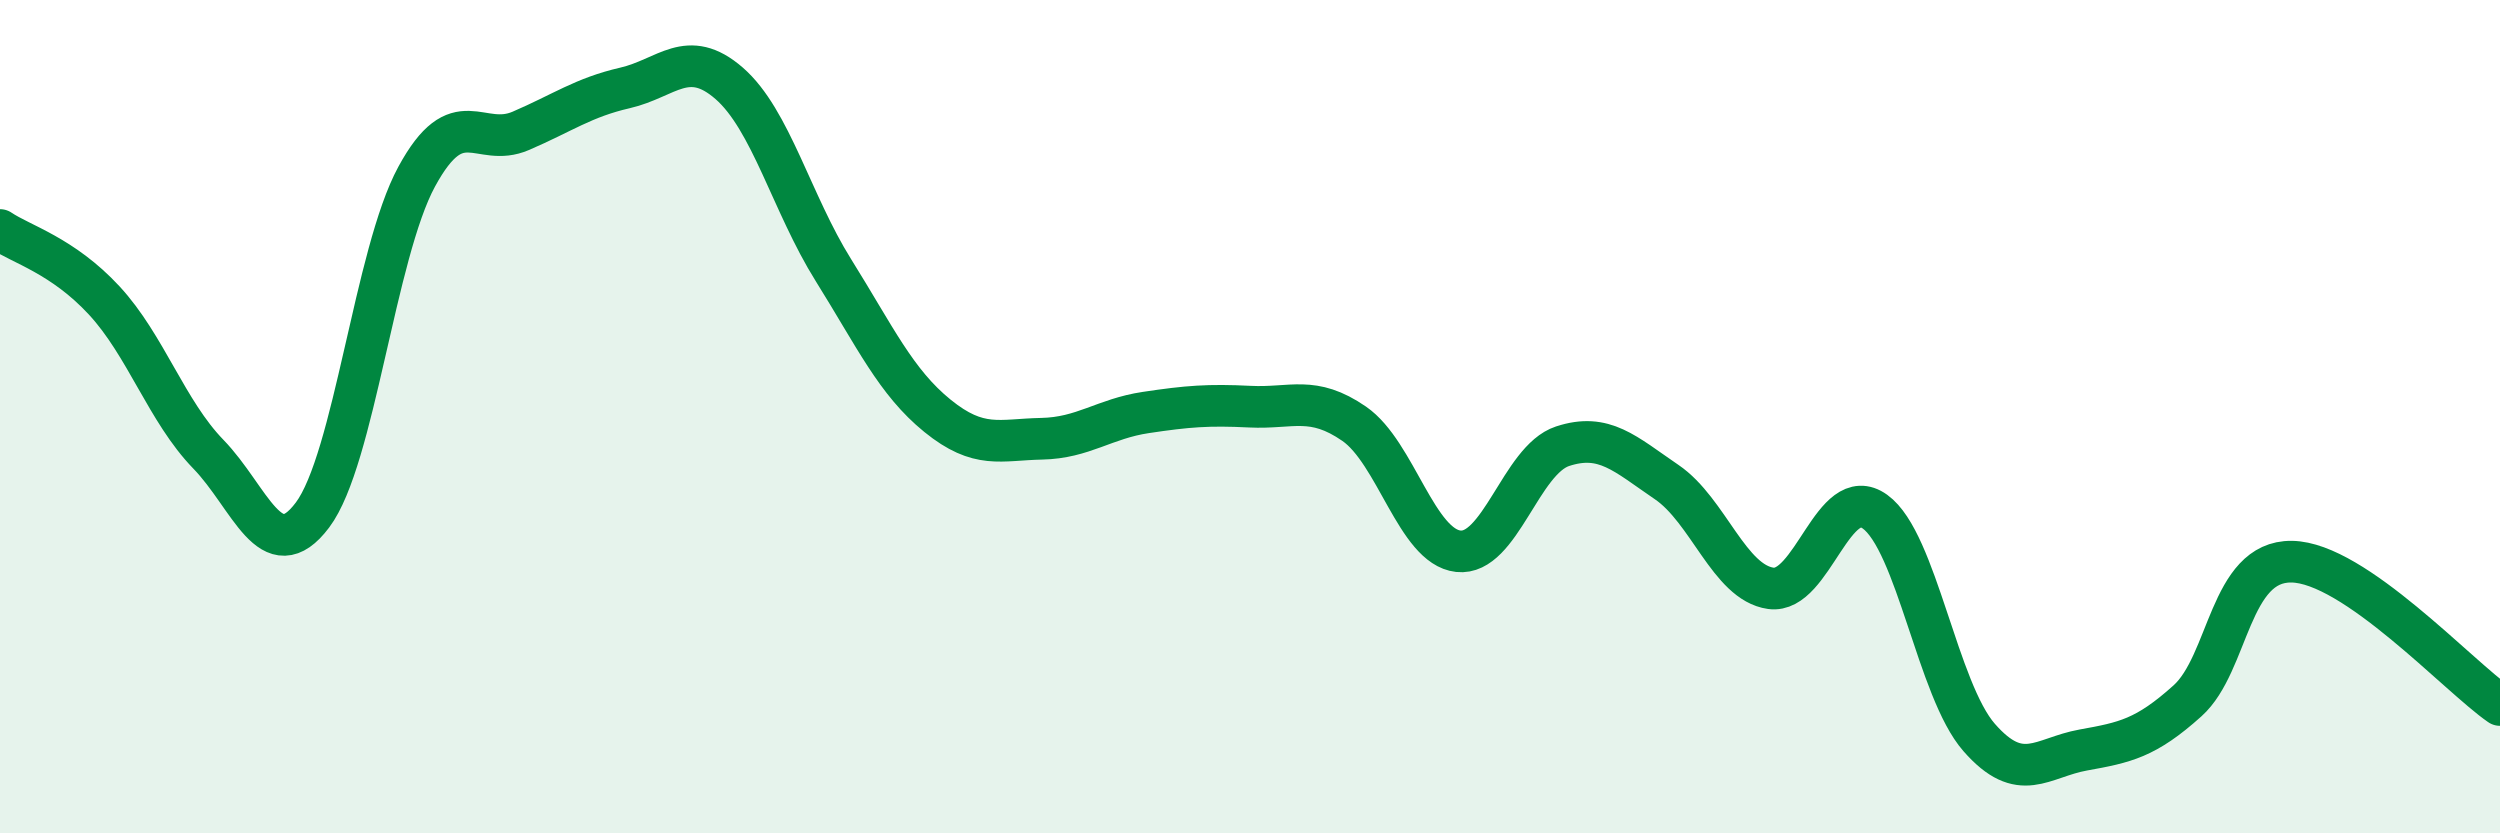 
    <svg width="60" height="20" viewBox="0 0 60 20" xmlns="http://www.w3.org/2000/svg">
      <path
        d="M 0,5.52 C 0.5,5.86 1.5,6.13 2.5,7.21 C 3.5,8.29 4,9.87 5,10.9 C 6,11.93 6.5,13.69 7.5,12.36 C 8.5,11.03 9,6.08 10,4.24 C 11,2.4 11.5,3.57 12.5,3.14 C 13.5,2.71 14,2.34 15,2.11 C 16,1.88 16.5,1.13 17.5,2 C 18.5,2.87 19,4.88 20,6.48 C 21,8.08 21.5,9.17 22.5,9.98 C 23.5,10.79 24,10.55 25,10.53 C 26,10.51 26.5,10.05 27.5,9.9 C 28.5,9.75 29,9.71 30,9.76 C 31,9.81 31.5,9.48 32.5,10.17 C 33.5,10.86 34,13.12 35,13.23 C 36,13.34 36.5,11.04 37.5,10.71 C 38.5,10.38 39,10.89 40,11.57 C 41,12.25 41.5,13.98 42.5,14.12 C 43.5,14.26 44,11.56 45,12.28 C 46,13 46.5,16.56 47.5,17.7 C 48.5,18.84 49,18.18 50,18 C 51,17.82 51.5,17.72 52.5,16.82 C 53.5,15.92 53.5,13.46 55,13.48 C 56.5,13.5 59,16.23 60,16.92L60 20L0 20Z"
        fill="#008740"
        opacity="0.1"
        stroke-linecap="round"
        stroke-linejoin="round"
      />
      <path
        d="M 0,5.52 C 0.5,5.86 1.5,6.13 2.5,7.21 C 3.5,8.29 4,9.87 5,10.9 C 6,11.93 6.5,13.69 7.5,12.36 C 8.5,11.03 9,6.08 10,4.24 C 11,2.4 11.5,3.57 12.5,3.14 C 13.5,2.71 14,2.34 15,2.11 C 16,1.88 16.5,1.13 17.5,2 C 18.5,2.87 19,4.88 20,6.48 C 21,8.08 21.5,9.17 22.5,9.98 C 23.5,10.79 24,10.55 25,10.53 C 26,10.51 26.5,10.05 27.5,9.9 C 28.5,9.75 29,9.71 30,9.76 C 31,9.81 31.5,9.48 32.5,10.17 C 33.5,10.86 34,13.12 35,13.23 C 36,13.34 36.5,11.04 37.5,10.71 C 38.5,10.38 39,10.89 40,11.57 C 41,12.25 41.5,13.98 42.5,14.12 C 43.5,14.26 44,11.56 45,12.28 C 46,13 46.5,16.56 47.5,17.7 C 48.5,18.84 49,18.18 50,18 C 51,17.82 51.5,17.72 52.5,16.82 C 53.5,15.92 53.5,13.46 55,13.48 C 56.5,13.5 59,16.23 60,16.92"
        stroke="#008740"
        stroke-width="1"
        fill="none"
        stroke-linecap="round"
        stroke-linejoin="round"
      />
    </svg>
  